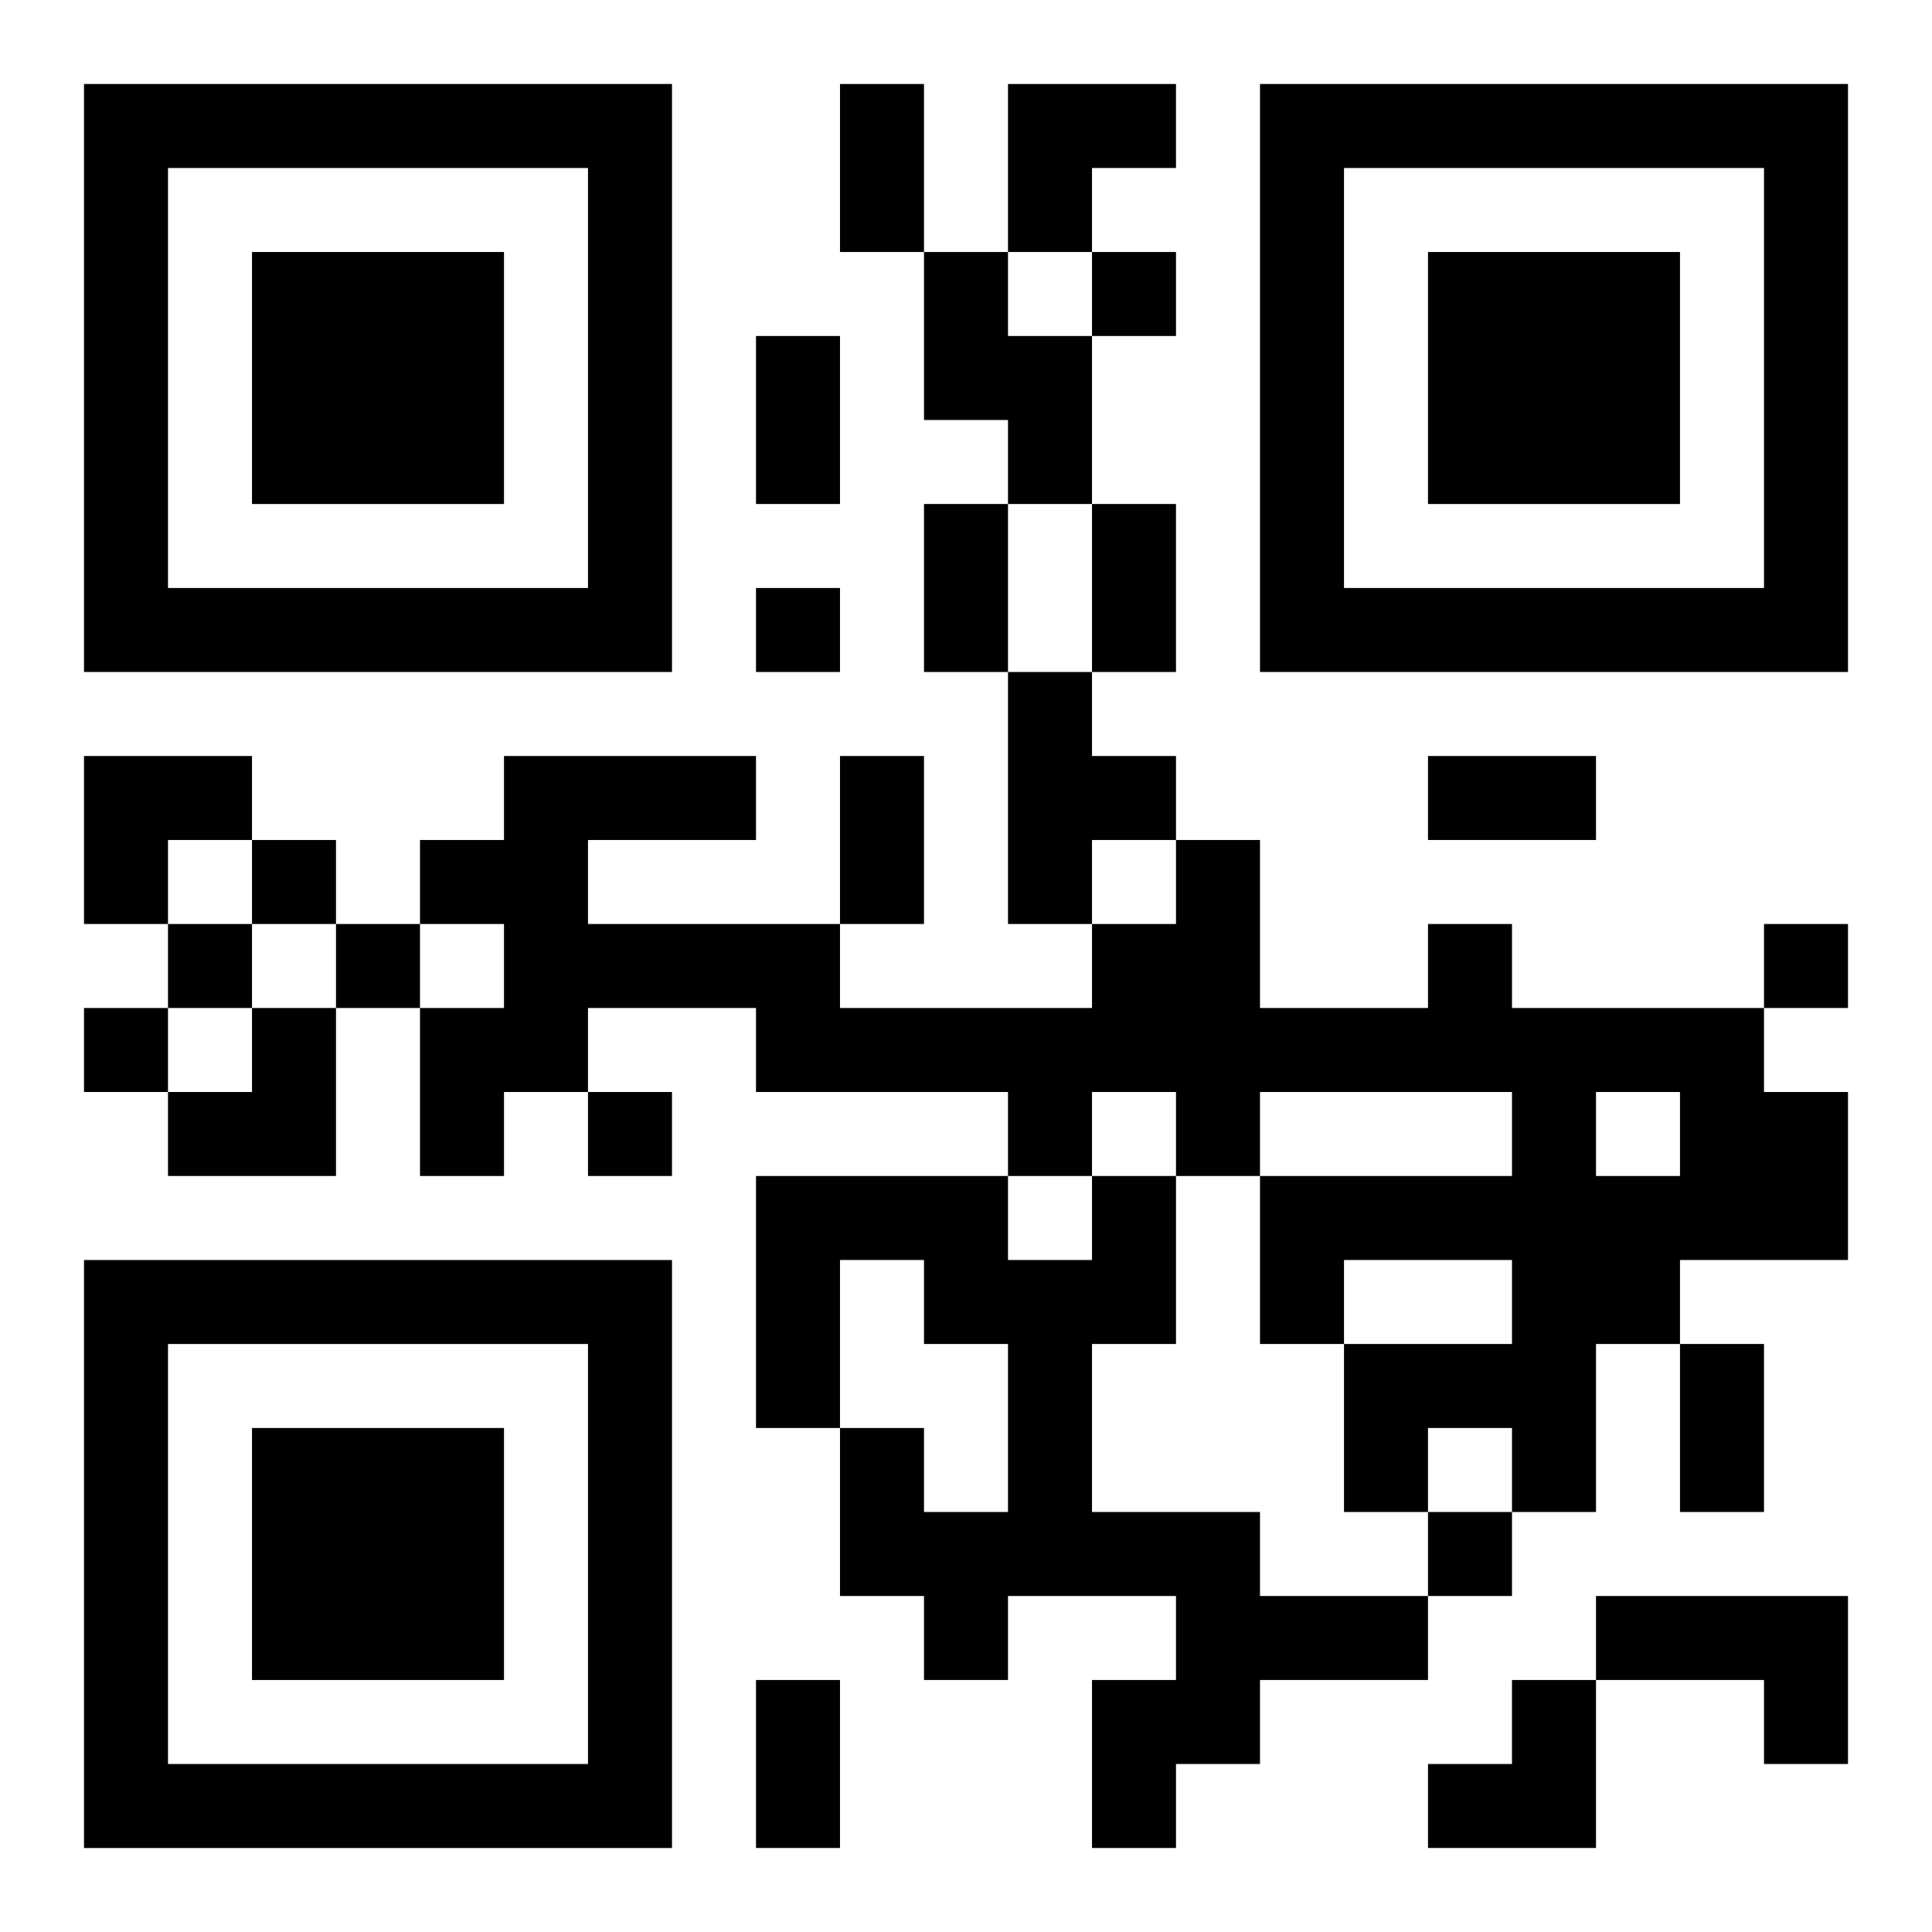 <?xml version="1.0" encoding="UTF-8"?>
<svg width="250" height="250" baseProfile="full" version="1.1" viewBox="-1 -1 23 23" xmlns="http://www.w3.org/2000/svg" xmlns:xlink="http://www.w3.org/1999/xlink"><symbol id="a"><path d="m0 7v7h7v-7h-7zm1 1h5v5h-5v-5zm1 1v3h3v-3h-3z"/></symbol><use y="-7" xlink:href="#a"/><use y="7" xlink:href="#a"/><use x="14" y="-7" xlink:href="#a"/><path d="m10 2h1v1h1v2h-1v-1h-1v-2m1 5h1v1h1v1h-1v1h-1v-3m5 3h1v1h3v1h1v2h-2v1h-1v2h-1v-1h-1v1h-1v-2h2v-1h-2v1h-1v-2h3v-1h-3v1h-1v-1h-1v1h-1v-1h-3v-1h-2v1h-1v1h-1v-2h1v-1h-1v-1h1v-1h3v1h-2v1h3v1h3v-1h1v-1h1v2h2v-1m2 2v1h1v-1h-1m-6 1h1v2h-1v2h2v1h2v1h-2v1h-1v1h-1v-2h1v-1h-2v1h-1v-1h-1v-2h1v1h1v-2h-1v-1h-1v2h-1v-3h3v1h1v-1m6 5h3v2h-1v-1h-2v-1m-6-16v1h1v-1h-1m-4 4v1h1v-1h-1m-6 3v1h1v-1h-1m-1 1v1h1v-1h-1m2 0v1h1v-1h-1m17 0v1h1v-1h-1m-20 1v1h1v-1h-1m6 1v1h1v-1h-1m10 5v1h1v-1h-1m-7-17h1v2h-1v-2m-1 3h1v2h-1v-2m2 2h1v2h-1v-2m2 0h1v2h-1v-2m-3 3h1v2h-1v-2m7 0h2v1h-2v-1m3 7h1v2h-1v-2m-11 4h1v2h-1v-2m3-19h2v1h-1v1h-1zm-11 8h2v1h-1v1h-1zm1 3m1 0h1v2h-2v-1h1zm14 8m1 0h1v2h-2v-1h1z"/></svg>
